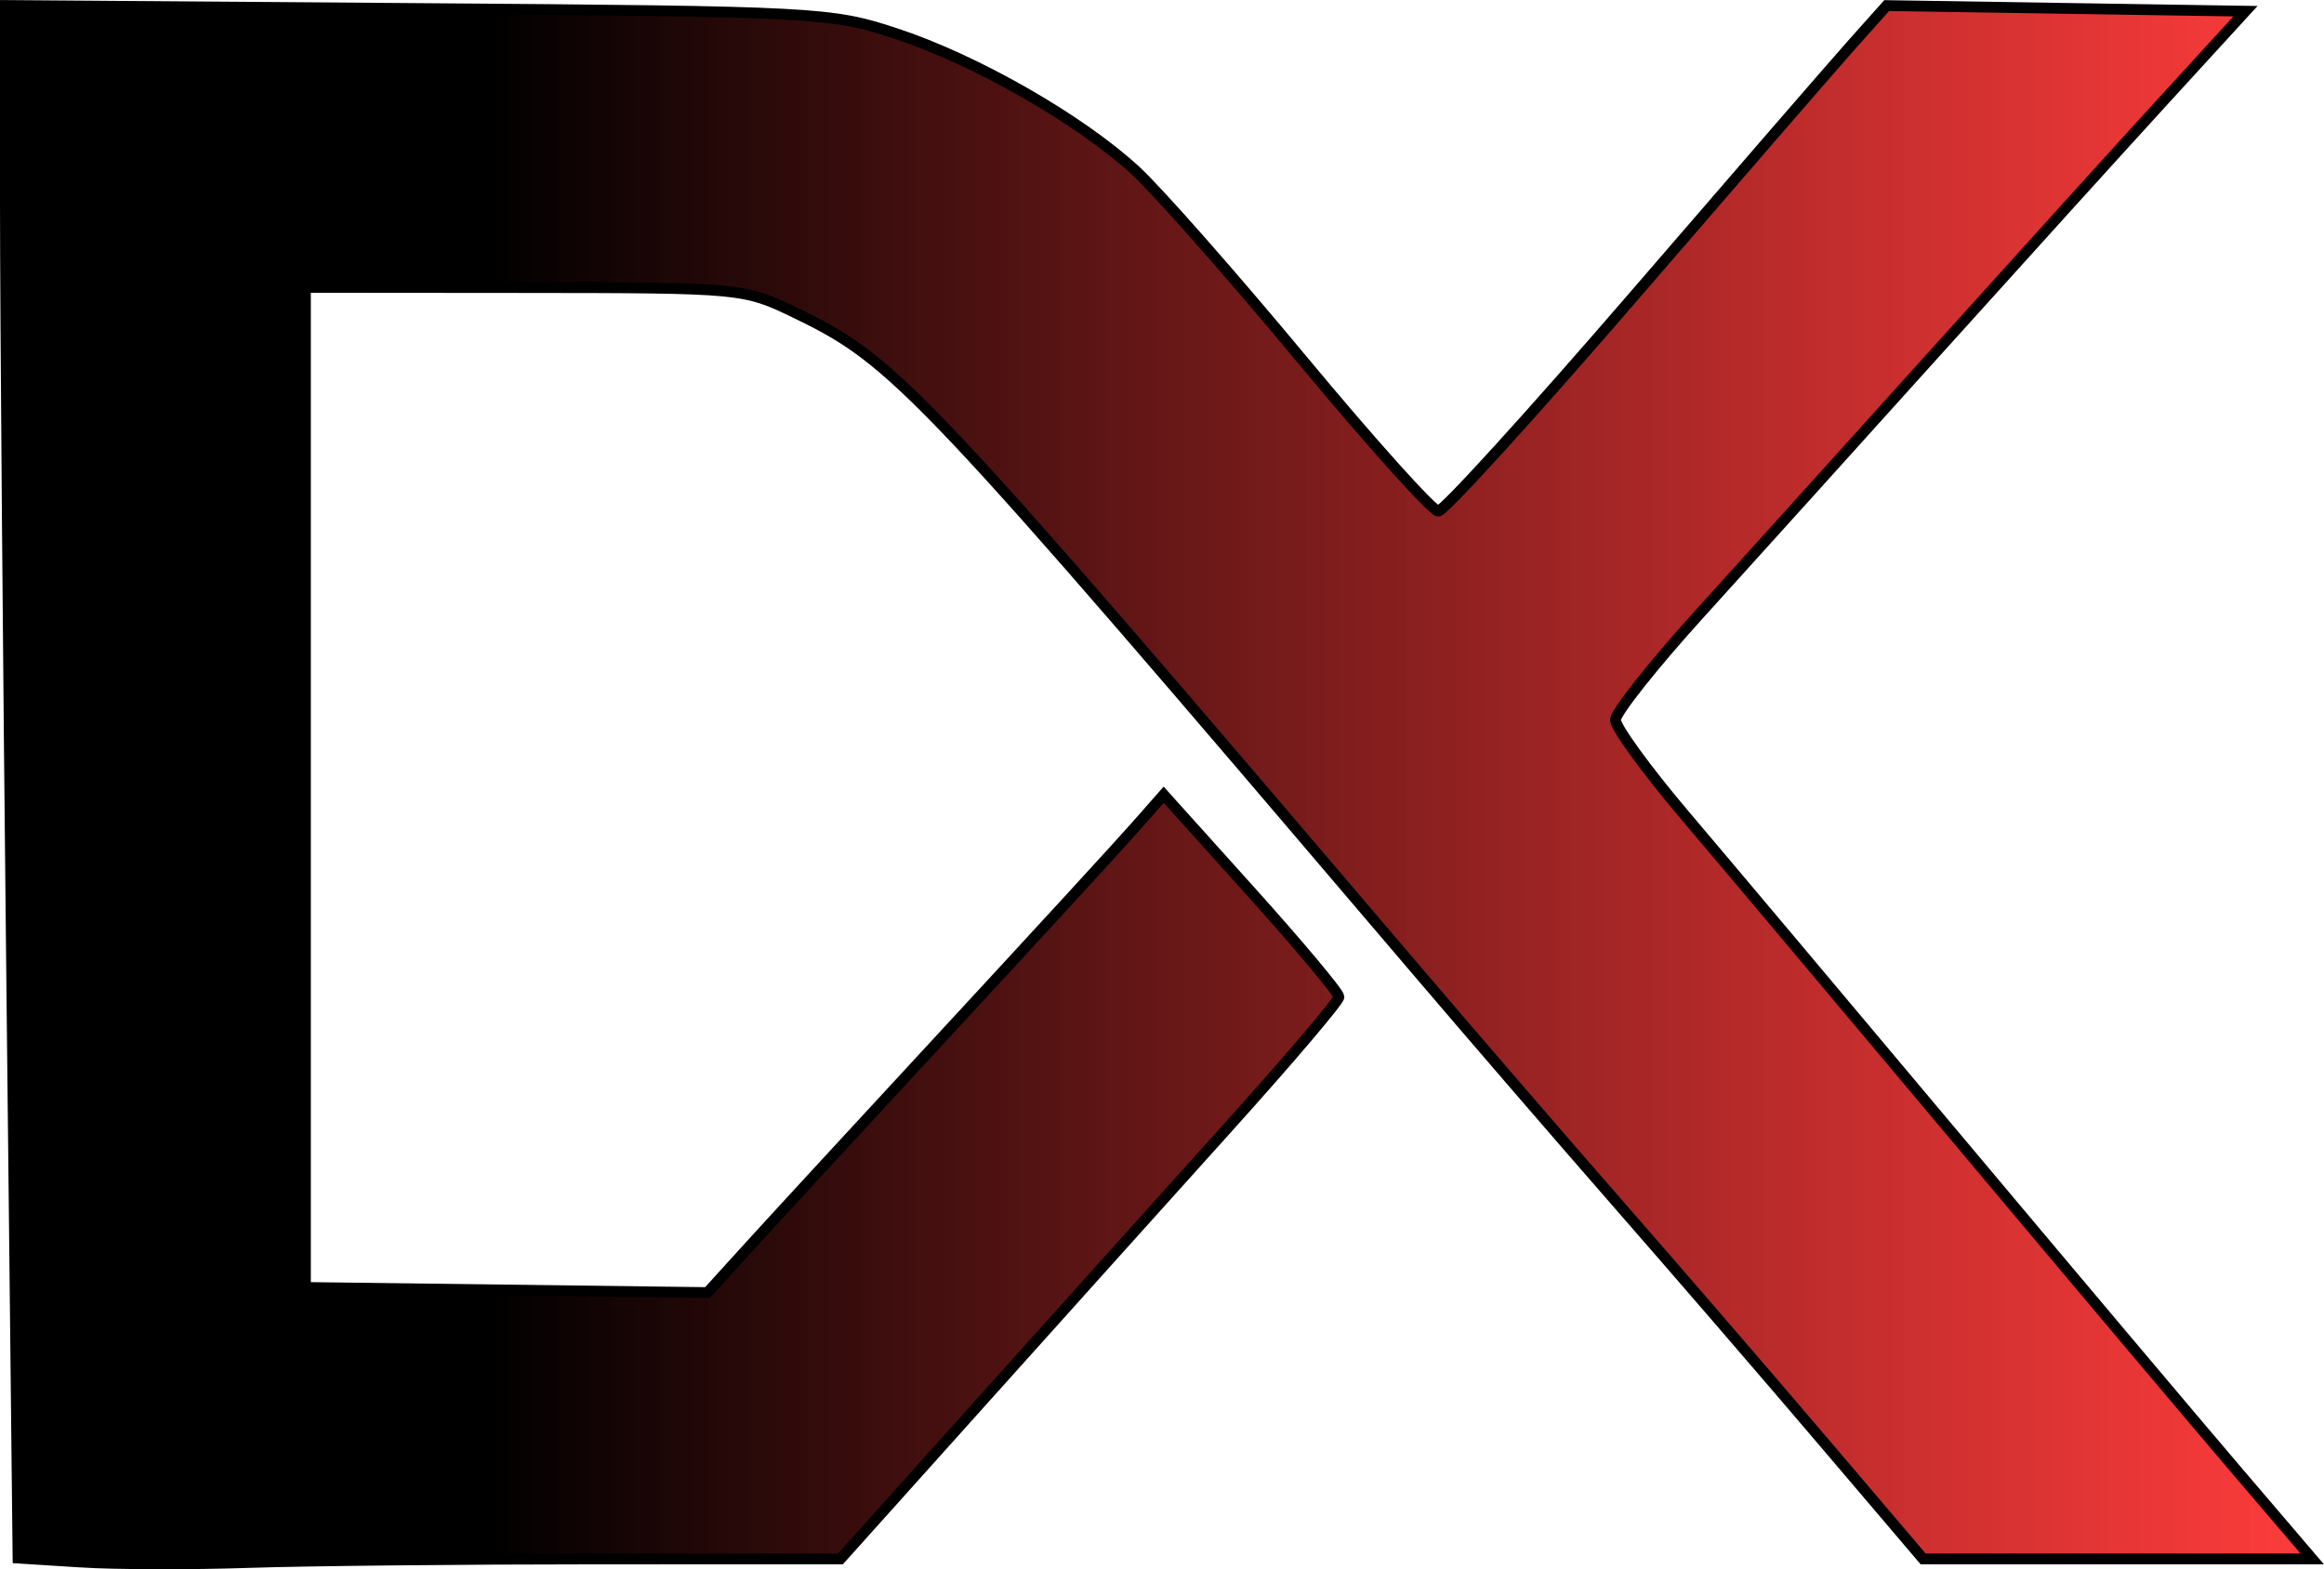 <svg xmlns:inkscape="http://www.inkscape.org/namespaces/inkscape" xmlns:sodipodi="http://sodipodi.sourceforge.net/DTD/sodipodi-0.dtd" xmlns:xlink="http://www.w3.org/1999/xlink" xmlns="http://www.w3.org/2000/svg" xmlns:svg="http://www.w3.org/2000/svg" width="64.552mm" height="43.591mm" viewBox="0 0 64.552 43.591" id="svg1" xml:space="preserve" sodipodi:docname="DynamiX.svg" inkscape:version="1.3.2 (091e20e, 2023-11-25)" inkscape:export-filename="test.pdf" inkscape:export-xdpi="96" inkscape:export-ydpi="96"><defs id="defs1"><linearGradient id="linearGradient37" inkscape:collect="always"><stop style="stop-color:#000000;stop-opacity:1;" offset="0.209" id="stop35"></stop><stop style="stop-color:#ff1b1b;stop-opacity:0.855;" offset="1" id="stop36"></stop><stop style="stop-color:#808080;stop-opacity:0;" offset="1" id="stop37"></stop></linearGradient><linearGradient id="swatch7" inkscape:swatch="solid"><stop style="stop-color:#000000;stop-opacity:1;" offset="0" id="stop7"></stop></linearGradient><linearGradient inkscape:collect="always" xlink:href="#linearGradient37" id="linearGradient35" gradientUnits="userSpaceOnUse" gradientTransform="translate(45.125,66.677)" x1="70.014" y1="84.223" x2="134.565" y2="84.223"></linearGradient></defs><g inkscape:label="Layer 1" inkscape:groupmode="layer" id="layer1" transform="translate(-115.139,-129.104)"><path style="fill:url(#linearGradient35);fill-opacity:1;stroke:#000000;stroke-width:0.3;stroke-dasharray:none;stroke-opacity:1" d="m 117.383,172.496 -1.743,-0.11 -0.175,-16.062 c -0.096,-8.834 -0.175,-18.539 -0.176,-21.565 l -2.4e-4,-5.503 11.443,0.085 c 11.126,0.082 11.495,0.102 13.295,0.696 2.225,0.734 5.112,2.387 6.659,3.812 0.621,0.573 2.702,2.934 4.624,5.249 1.922,2.314 3.623,4.206 3.779,4.205 0.156,-0.001 2.606,-2.695 5.444,-5.986 2.838,-3.291 5.576,-6.451 6.085,-7.021 l 0.926,-1.037 4.983,0.078 4.983,0.078 -2.179,2.381 c -1.199,1.31 -4.096,4.508 -6.438,7.108 -2.342,2.6 -5.298,5.874 -6.568,7.276 -1.27,1.402 -2.312,2.717 -2.315,2.921 -0.003,0.204 0.862,1.395 1.924,2.646 1.062,1.251 4.477,5.31 7.59,9.021 3.113,3.711 6.601,7.848 7.75,9.194 l 2.09,2.447 h -5.404 -5.404 l -2.755,-3.238 c -1.515,-1.781 -4.065,-4.736 -5.666,-6.567 -1.601,-1.831 -4.171,-4.809 -5.711,-6.618 -13.781,-16.182 -14.404,-16.841 -17.175,-18.184 -1.446,-0.7 -1.495,-0.705 -7.541,-0.71 l -6.085,-0.005 v 13.891 13.891 l 5.584,0.071 5.584,0.071 1.146,-1.262 c 0.63,-0.694 3.128,-3.405 5.551,-6.024 2.423,-2.619 4.758,-5.163 5.19,-5.653 l 0.784,-0.891 2.434,2.706 c 1.339,1.488 2.434,2.798 2.434,2.91 0,0.113 -1.38,1.737 -3.066,3.609 -1.686,1.872 -4.802,5.339 -6.923,7.704 l -3.857,4.299 -6.769,10e-4 c -3.723,6.6e-4 -8.079,0.045 -9.679,0.099 -1.601,0.054 -3.695,0.048 -4.653,-0.012 z" id="path1-9-0" inkscape:export-filename="logo_red.pdf" inkscape:export-xdpi="96" inkscape:export-ydpi="96"></path></g></svg>
